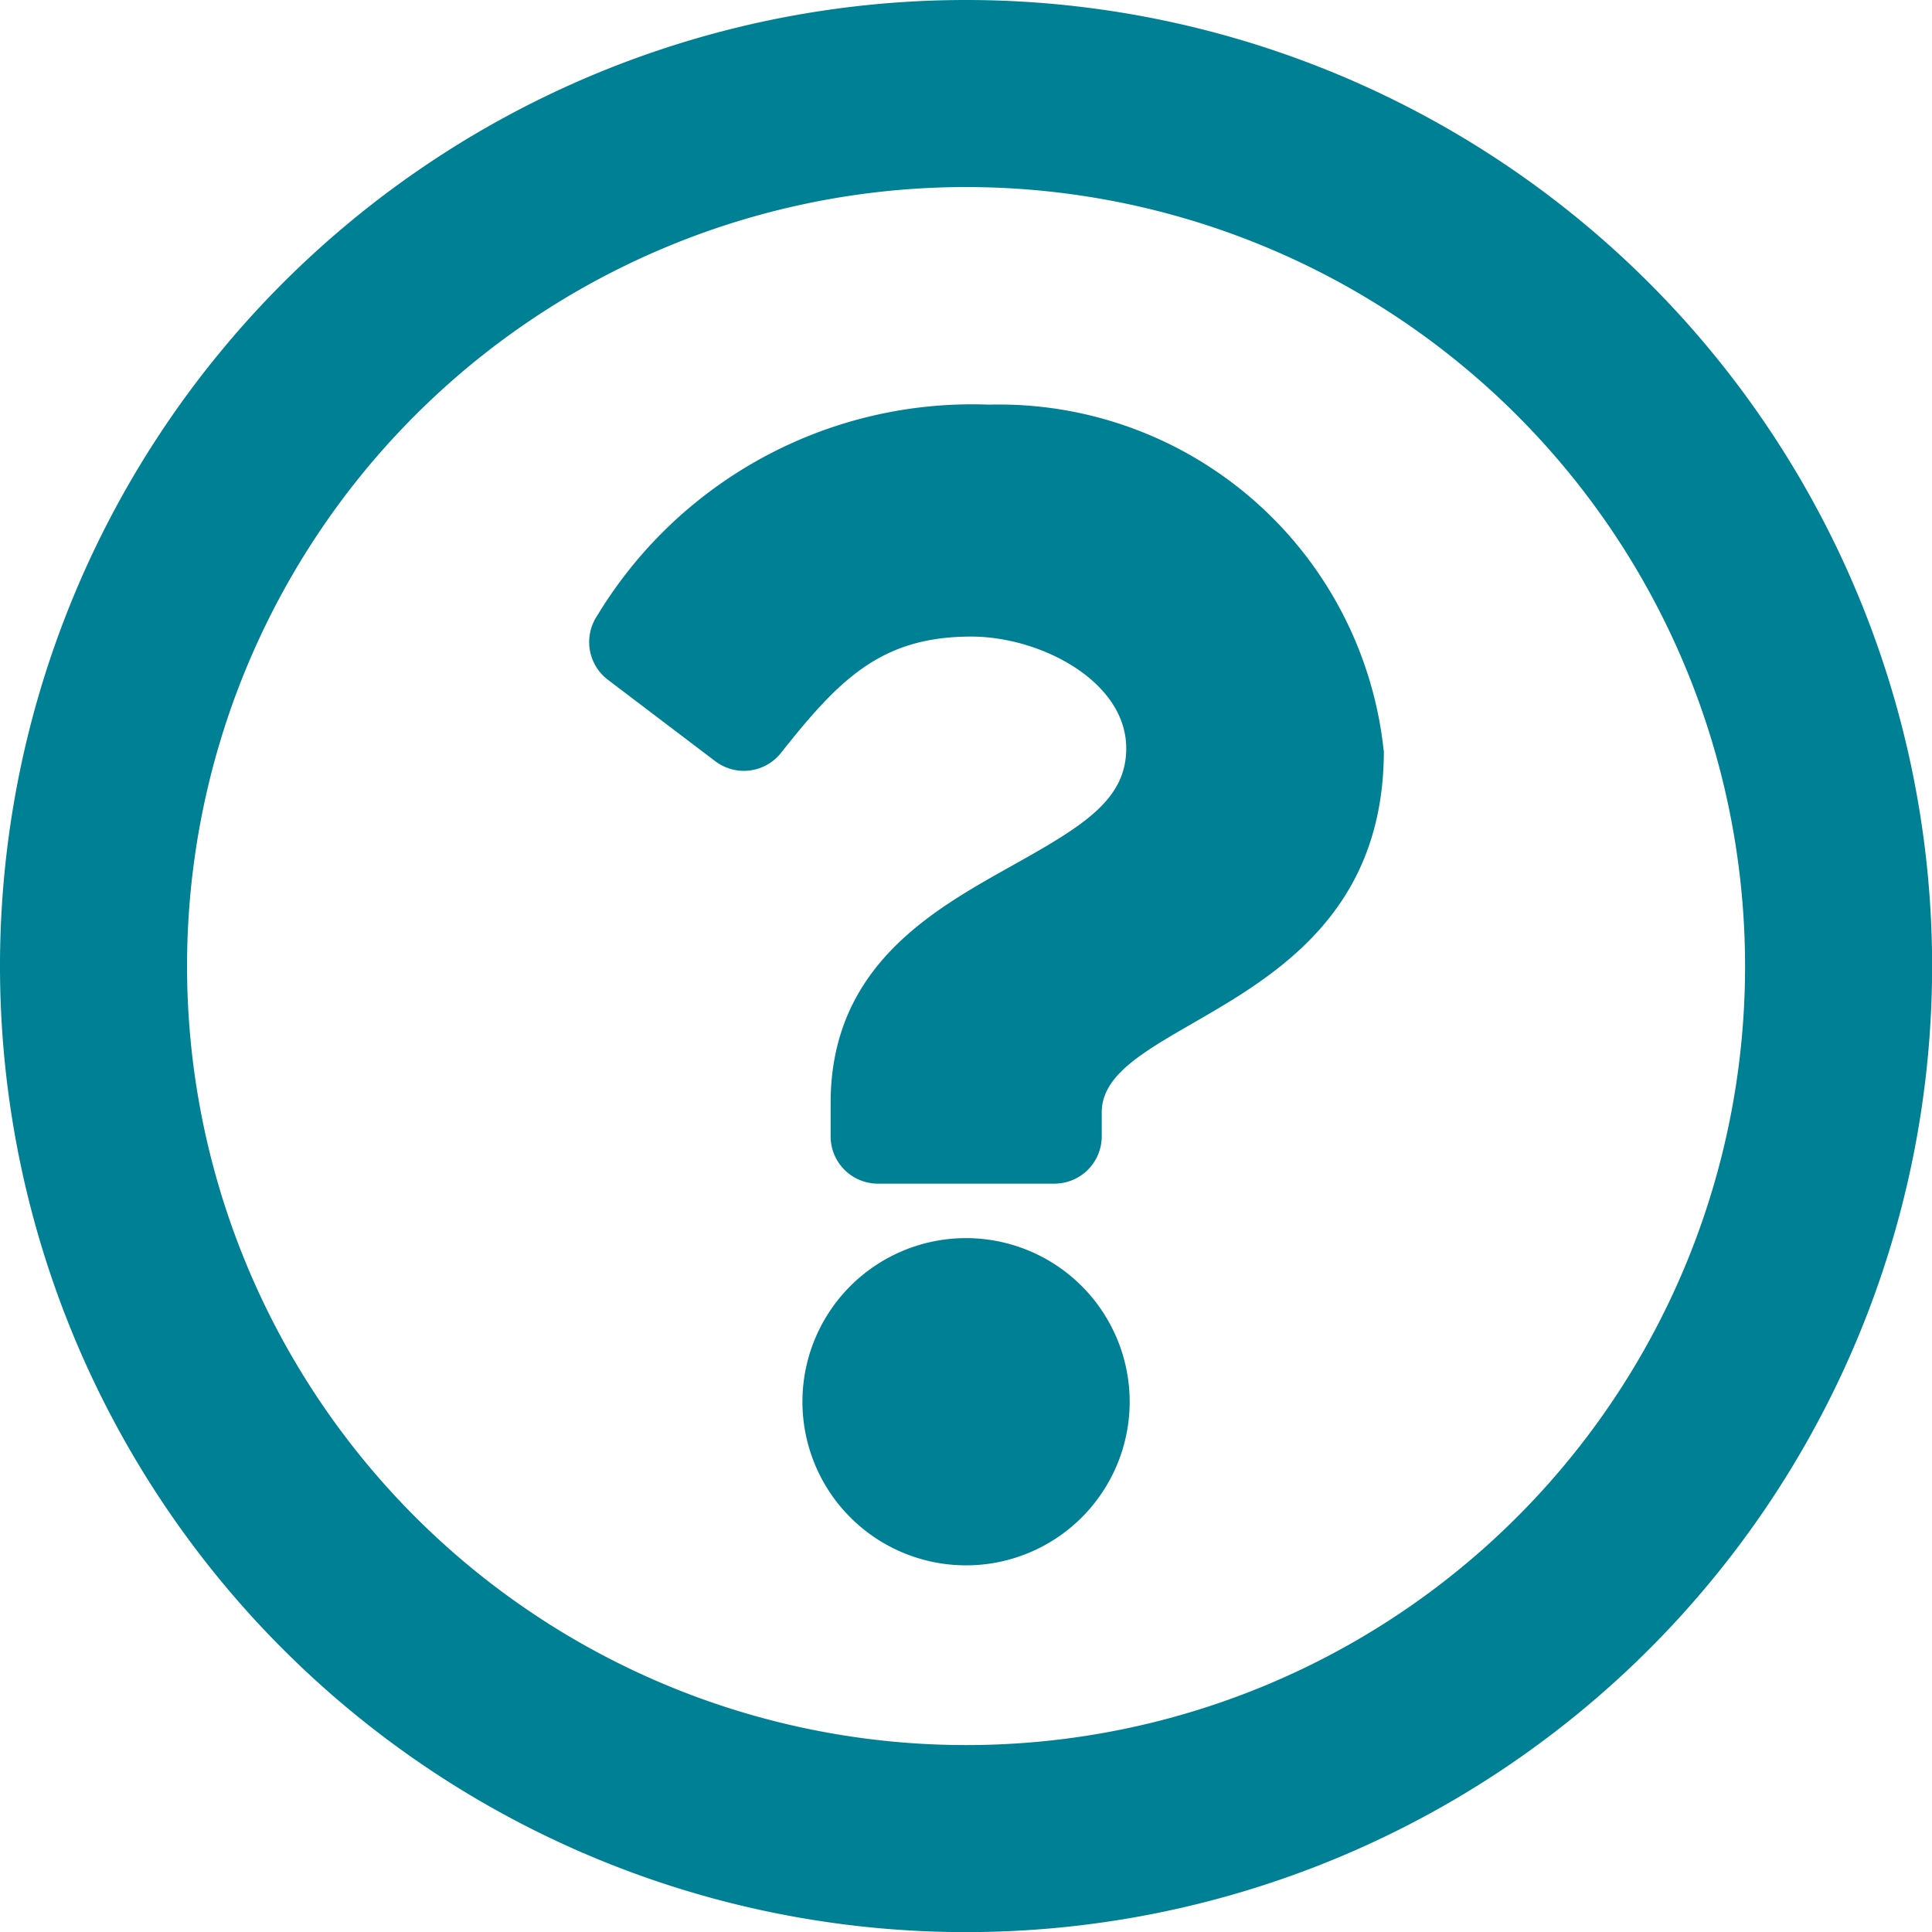 <svg xmlns="http://www.w3.org/2000/svg" width="16.319" height="16.319" viewBox="0 0 16.319 16.319"><defs><style>.a{fill:#008094;}</style></defs><path class="a" d="M16.16,8a8.16,8.16,0,1,0,8.16,8.16A8.161,8.161,0,0,0,16.16,8Zm0,14.74a6.58,6.58,0,1,1,6.58-6.58A6.576,6.576,0,0,1,16.16,22.74Zm3.529-8.4c0,2.206-2.383,2.24-2.383,3.055v.208a.4.4,0,0,1-.395.395h-1.5a.4.4,0,0,1-.395-.395v-.285c0-1.176.892-1.646,1.565-2.024.578-.324.932-.544.932-.973,0-.567-.724-.944-1.309-.944-.763,0-1.115.361-1.61.986a.4.4,0,0,1-.548.07l-.915-.694a.4.4,0,0,1-.087-.538,3.7,3.7,0,0,1,3.309-1.783A3.268,3.268,0,0,1,19.688,14.344Zm-2.147,5.5a1.382,1.382,0,1,1-1.382-1.382A1.383,1.383,0,0,1,17.542,19.845Z" transform="translate(-8 -8)"/></svg>